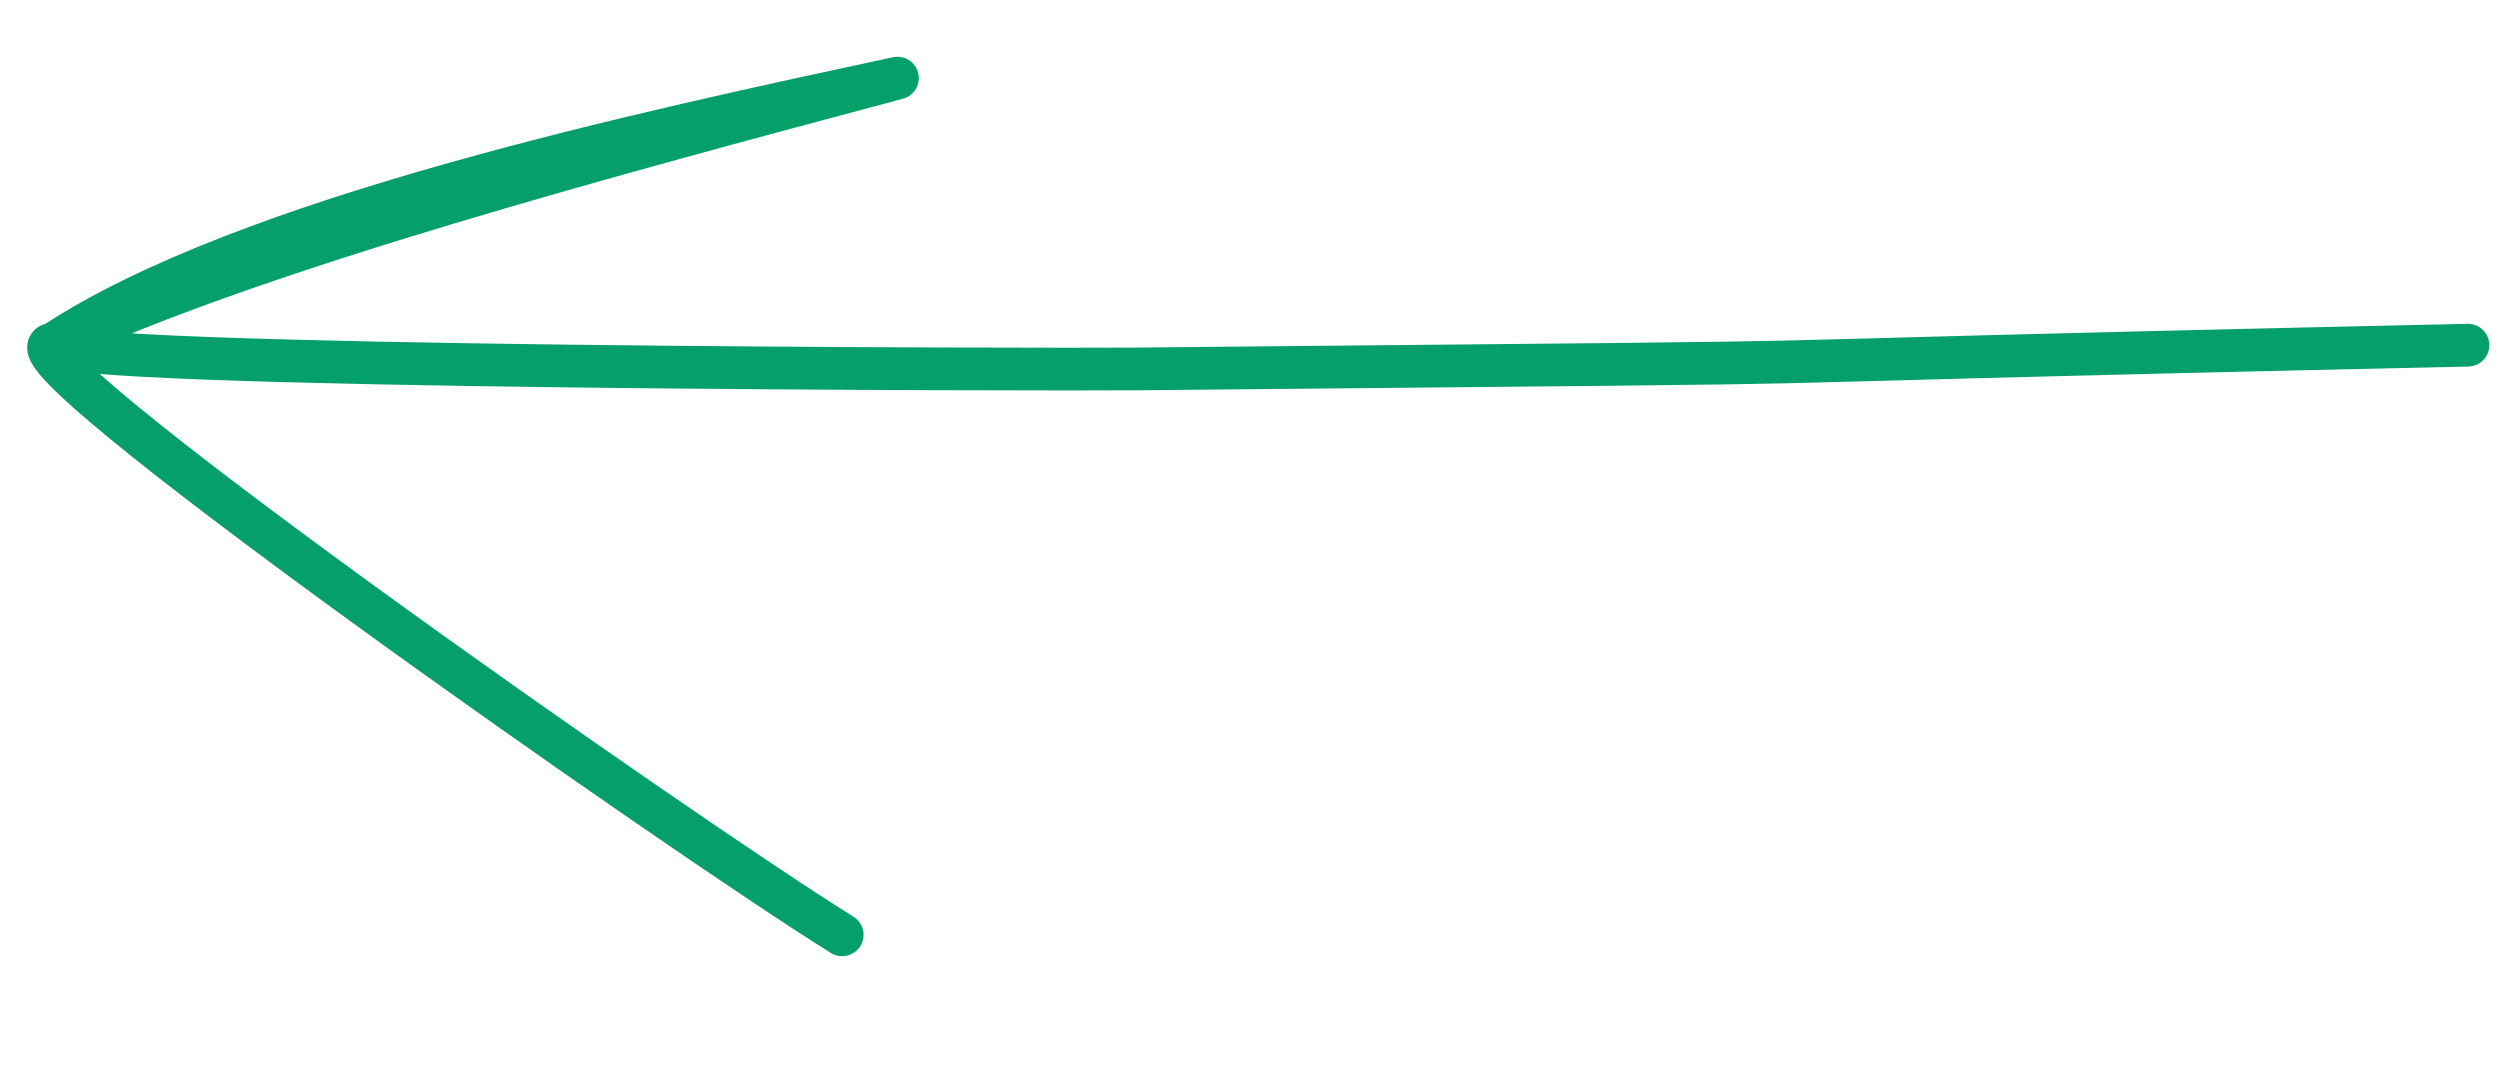 <?xml version="1.0" encoding="UTF-8"?> <svg xmlns="http://www.w3.org/2000/svg" width="117" height="51" viewBox="0 0 117 51" fill="none"><path d="M115.522 17.155C116.074 17.143 116.512 16.686 116.5 16.133C116.488 15.581 116.03 15.143 115.478 15.155L115.522 17.155ZM53.108 17.267L53.099 16.267L53.108 17.267ZM42 3.655L42.258 4.621C42.782 4.481 43.099 3.949 42.972 3.421C42.845 2.893 42.32 2.563 41.789 2.678L42 3.655ZM38.887 44.599C39.356 44.89 39.973 44.746 40.264 44.276C40.555 43.807 40.41 43.191 39.941 42.9L38.887 44.599ZM115.478 15.155C69.966 16.156 98.033 15.841 53.099 16.267L53.118 18.267C98.069 17.84 70.034 18.155 115.522 17.155L115.478 15.155ZM53.099 16.267C51.401 16.284 38.73 16.28 26.495 16.129C20.377 16.054 14.378 15.941 9.918 15.777C7.685 15.694 5.853 15.599 4.589 15.49C3.952 15.435 3.487 15.379 3.196 15.324C3.041 15.296 2.986 15.277 2.99 15.278C2.995 15.28 3.013 15.287 3.039 15.301C3.064 15.314 3.111 15.341 3.166 15.387C3.257 15.462 3.54 15.737 3.496 16.2L1.505 16.009C1.457 16.508 1.76 16.819 1.893 16.929C2.034 17.045 2.18 17.109 2.262 17.141C2.438 17.21 2.643 17.256 2.83 17.291C3.221 17.363 3.765 17.426 4.417 17.482C5.732 17.596 7.604 17.692 9.844 17.775C14.329 17.941 20.349 18.053 26.47 18.129C38.713 18.28 51.4 18.284 53.118 18.267L53.099 16.267ZM3.052 16.939C7.411 14.055 14.257 11.6 21.549 9.546C28.815 7.5 36.409 5.882 42.211 4.633L41.789 2.678C36 3.924 28.343 5.555 21.007 7.621C13.697 9.68 6.588 12.202 1.949 15.271L3.052 16.939ZM41.742 2.689C28.692 6.174 11.675 10.7 2.076 15.199L2.925 17.01C12.323 12.605 29.125 8.128 42.258 4.621L41.742 2.689ZM2.473 15.105C2.282 15.11 1.806 15.157 1.49 15.589C1.159 16.041 1.284 16.524 1.352 16.715C1.491 17.105 1.817 17.494 2.108 17.808C2.755 18.508 3.841 19.466 5.206 20.586C7.955 22.84 11.993 25.873 16.349 29.037C25.06 35.363 35.13 42.268 38.887 44.599L39.941 42.9C36.248 40.608 26.225 33.737 17.524 27.419C13.175 24.26 9.176 21.255 6.475 19.039C5.114 17.924 4.122 17.04 3.576 16.45C3.27 16.119 3.221 16.002 3.236 16.044C3.242 16.061 3.368 16.409 3.105 16.769C2.98 16.939 2.825 17.025 2.718 17.064C2.618 17.101 2.545 17.104 2.528 17.104L2.473 15.105Z" fill="#059F69"></path></svg> 